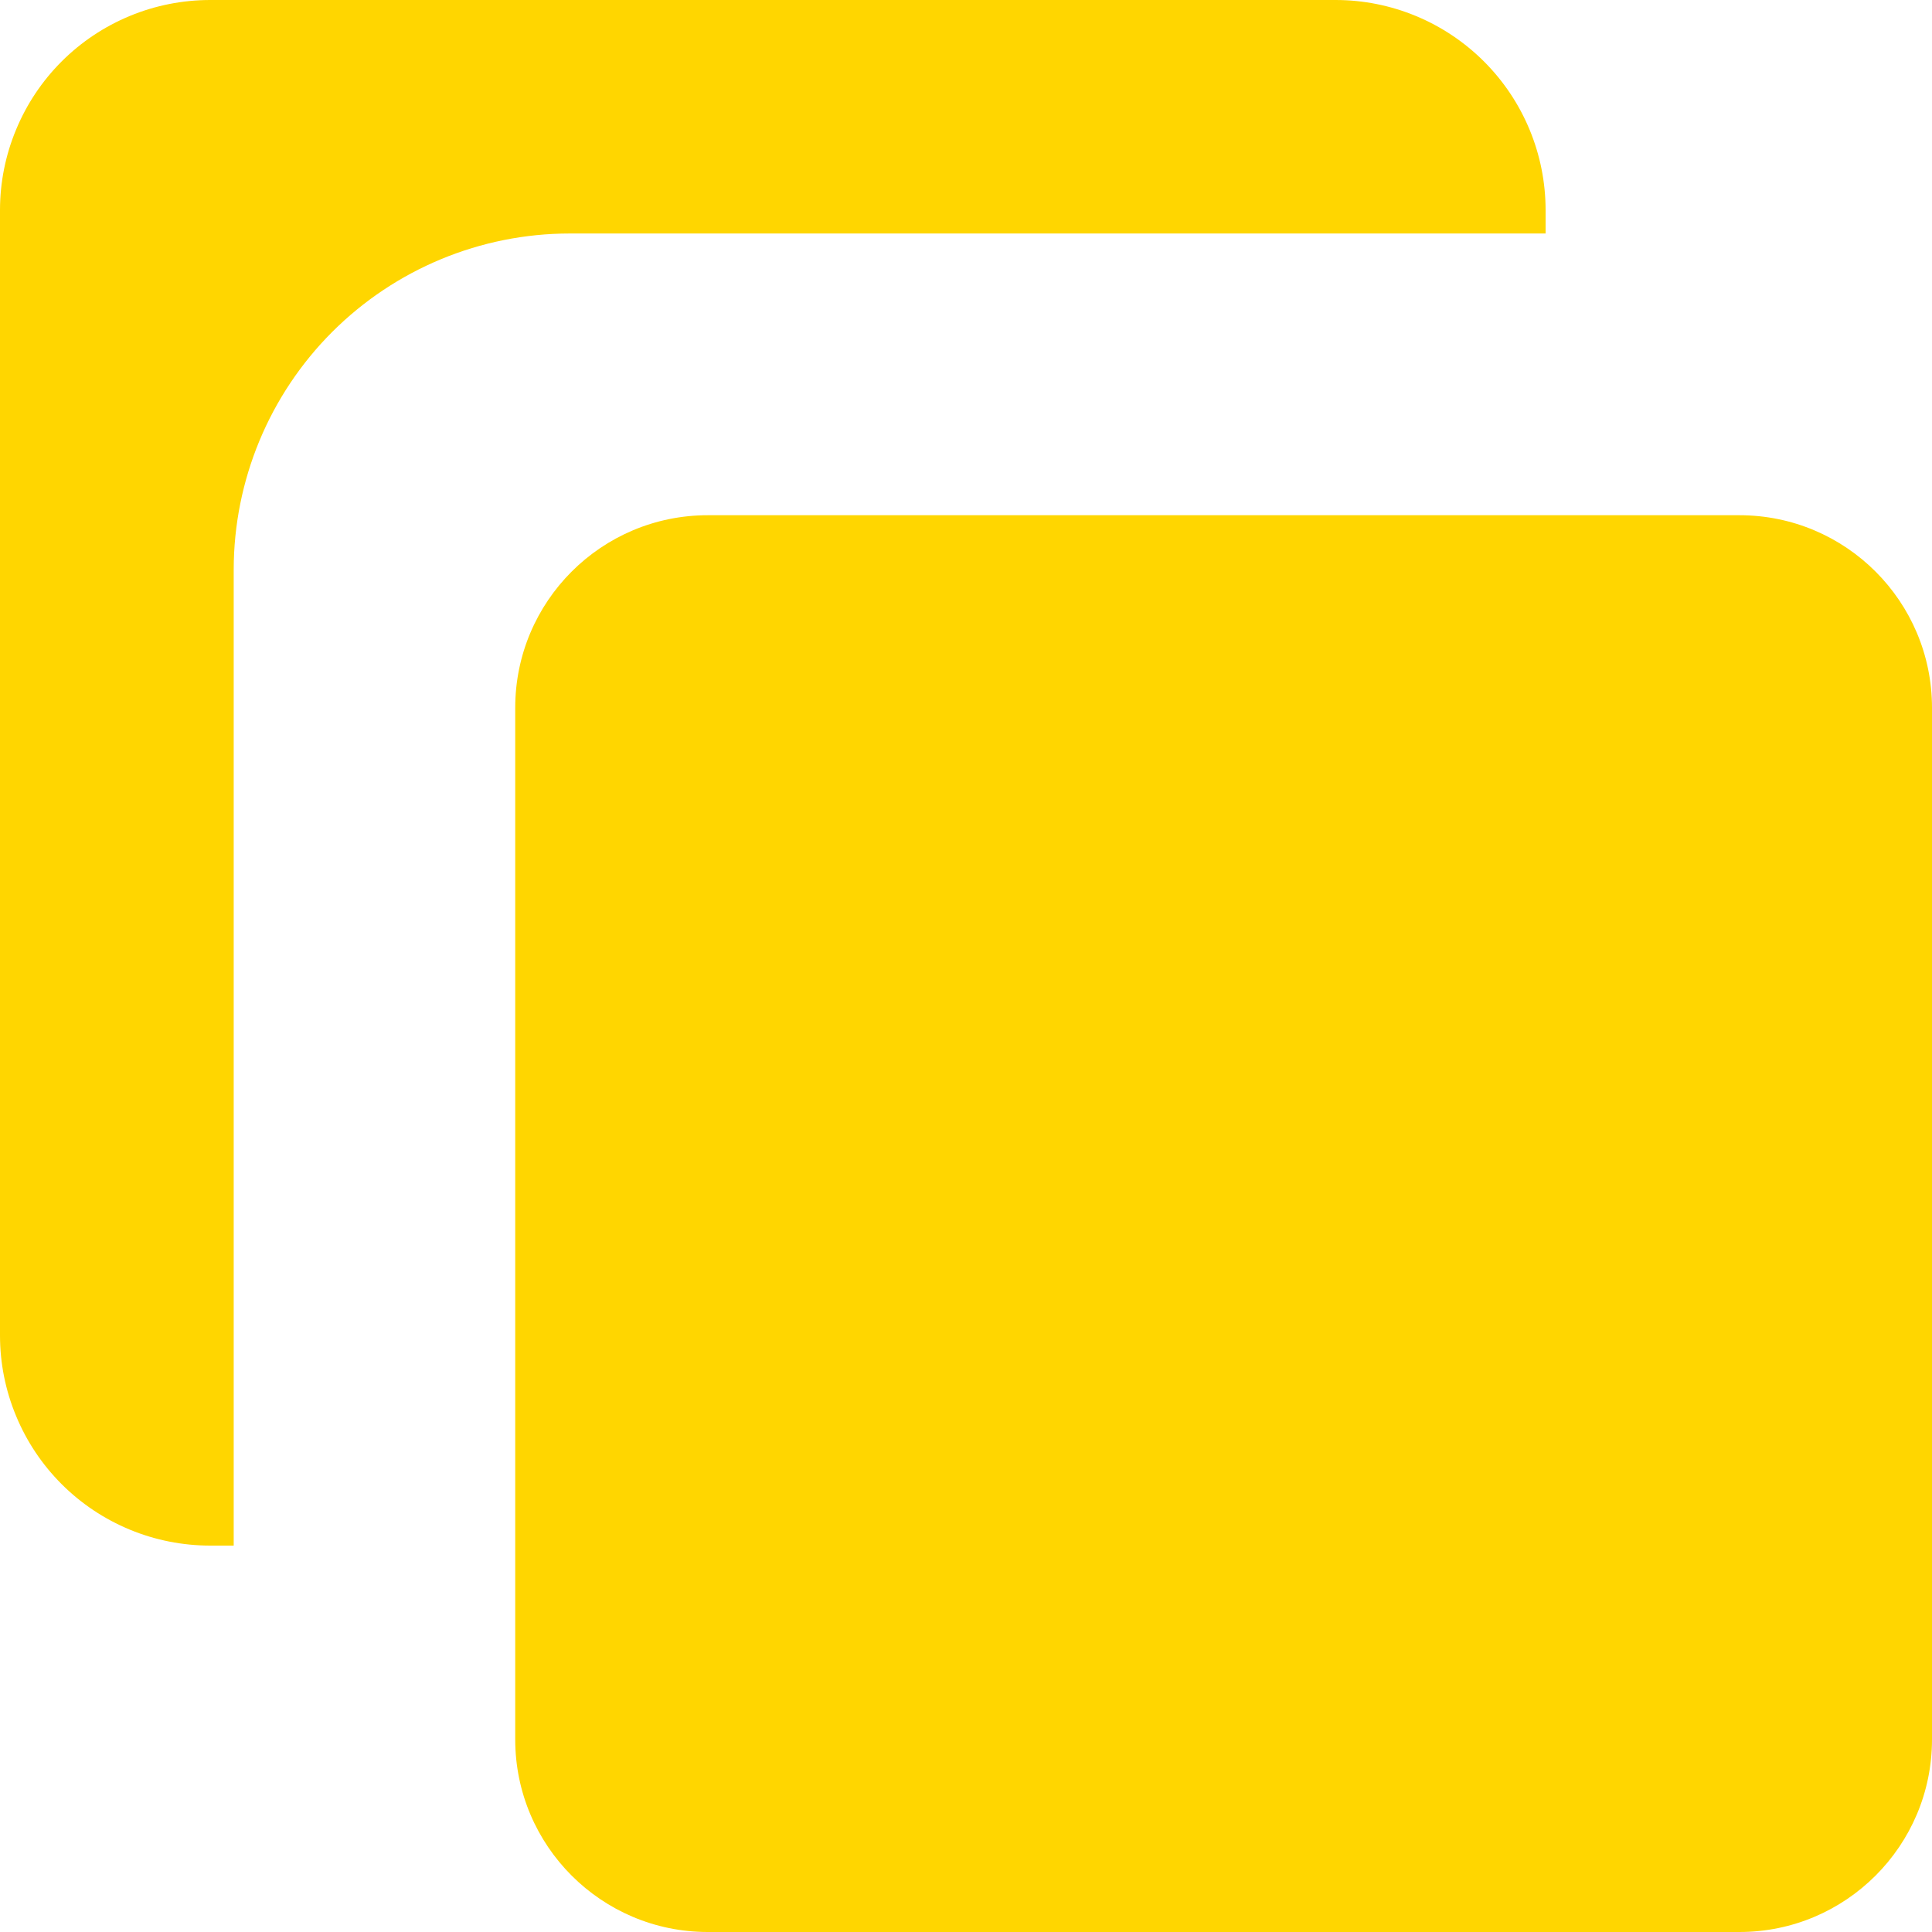 <svg width="28" height="28" viewBox="0 0 28 28" fill="none" xmlns="http://www.w3.org/2000/svg">
<path d="M8.254 3.384H22.4V3.045C22.4 2.237 22.079 1.463 21.508 0.892C20.937 0.321 20.163 0 19.356 7.88728e-07H3.048C2.648 -0 2.252 0.078 1.882 0.231C1.512 0.384 1.176 0.608 0.893 0.891C0.61 1.174 0.386 1.509 0.233 1.879C0.079 2.249 0 2.645 0 3.045V19.355C0 19.755 0.079 20.151 0.233 20.521C0.386 20.891 0.61 21.226 0.893 21.509C1.176 21.792 1.512 22.016 1.882 22.169C2.252 22.322 2.648 22.4 3.048 22.4H3.387V8.252C3.389 6.961 3.902 5.724 4.814 4.811C5.727 3.899 6.964 3.385 8.254 3.384Z" fill="#FFD600"/>
<path d="M25.209 7.467H10.258C8.717 7.467 7.467 8.716 7.467 10.258V25.209C7.467 26.75 8.717 28 10.258 28H25.209C26.75 28 28 26.75 28 25.209V10.258C28 8.716 26.75 7.467 25.209 7.467Z" fill="#FFD600"/>
</svg>
